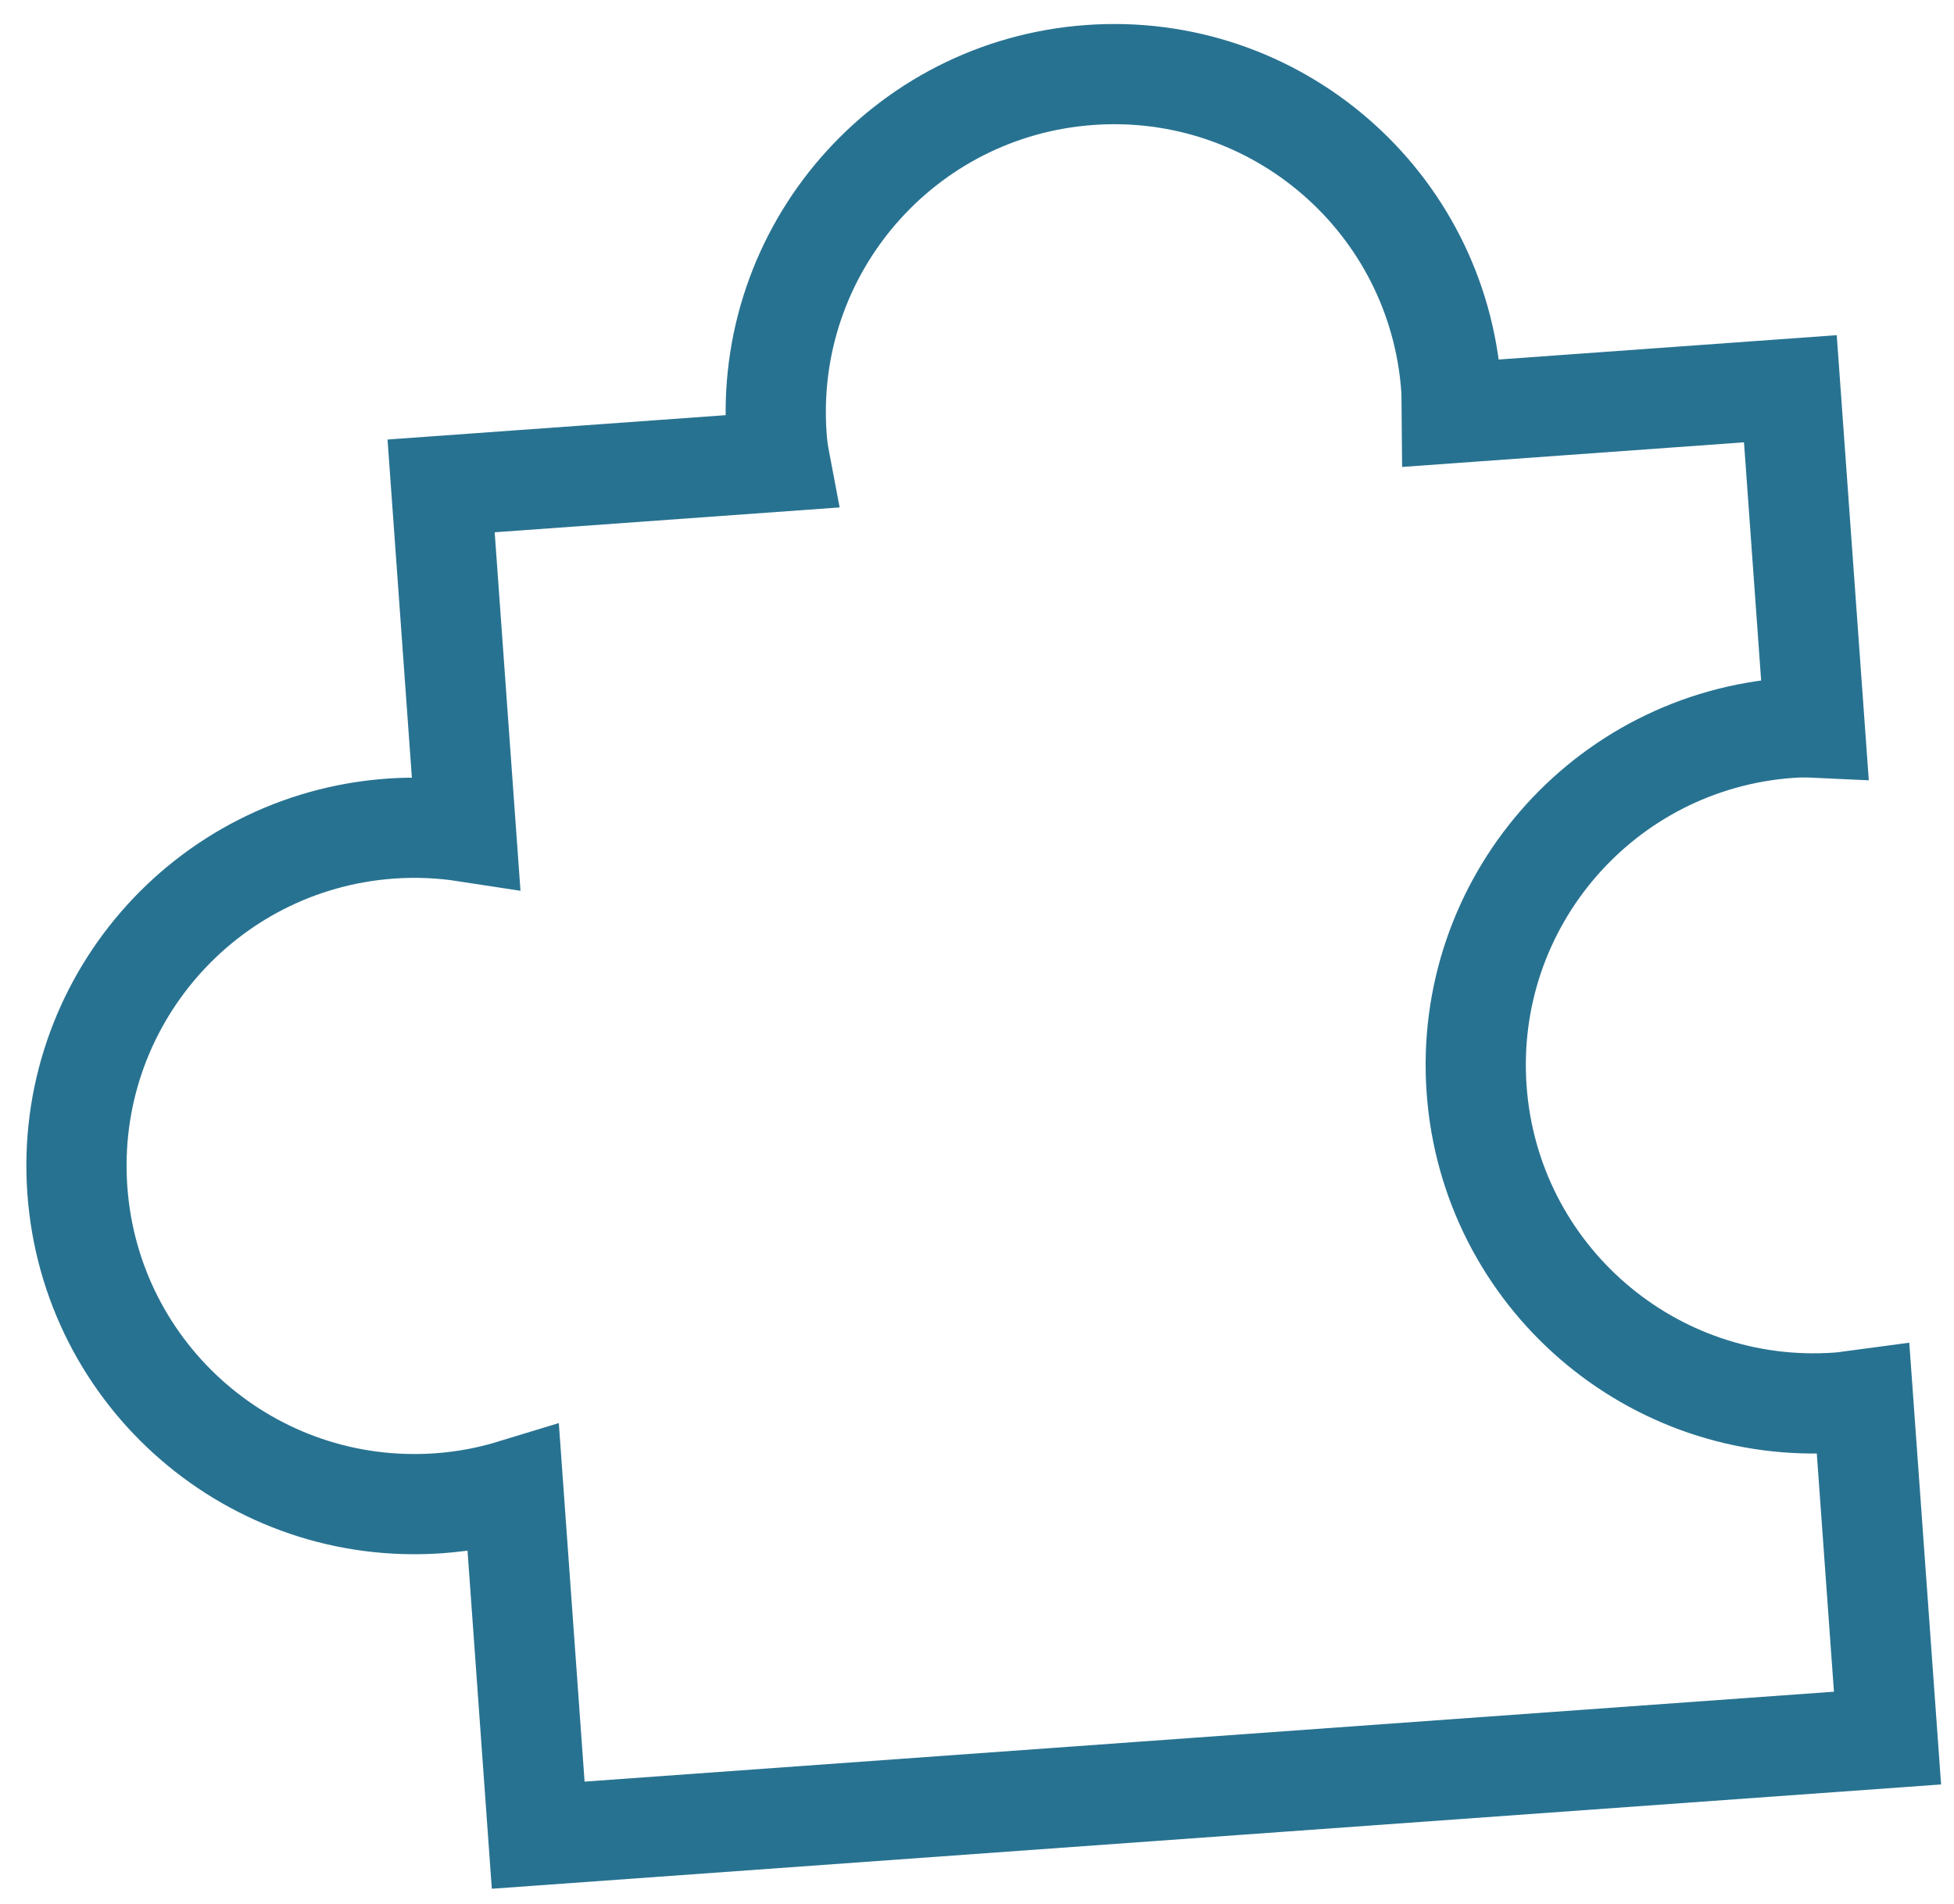 <svg width="39" height="38" viewBox="0 0 39 38" fill="none" xmlns="http://www.w3.org/2000/svg">
<path d="M35.72 14.528C35.89 14.516 36.05 14.514 36.221 14.522L35.734 7.759L28.972 8.246C28.97 8.076 28.978 7.915 28.966 7.745C28.698 4.025 25.469 1.229 21.749 1.497C18.028 1.765 15.233 4.994 15.501 8.714C15.513 8.884 15.534 9.043 15.566 9.211L8.804 9.698L9.301 16.6C8.814 16.525 8.311 16.501 7.792 16.538C4.072 16.806 1.277 20.035 1.544 23.755C1.812 27.476 5.041 30.271 8.762 30.003C9.28 29.966 9.775 29.87 10.246 29.726L10.742 36.628L37.673 34.69L37.186 27.927C37.017 27.949 36.859 27.981 36.689 27.993C32.969 28.261 29.74 25.465 29.472 21.745C29.204 18.025 32 14.796 35.72 14.528Z" stroke="#287291" stroke-width="2" stroke-miterlimit="10"/>
</svg>
